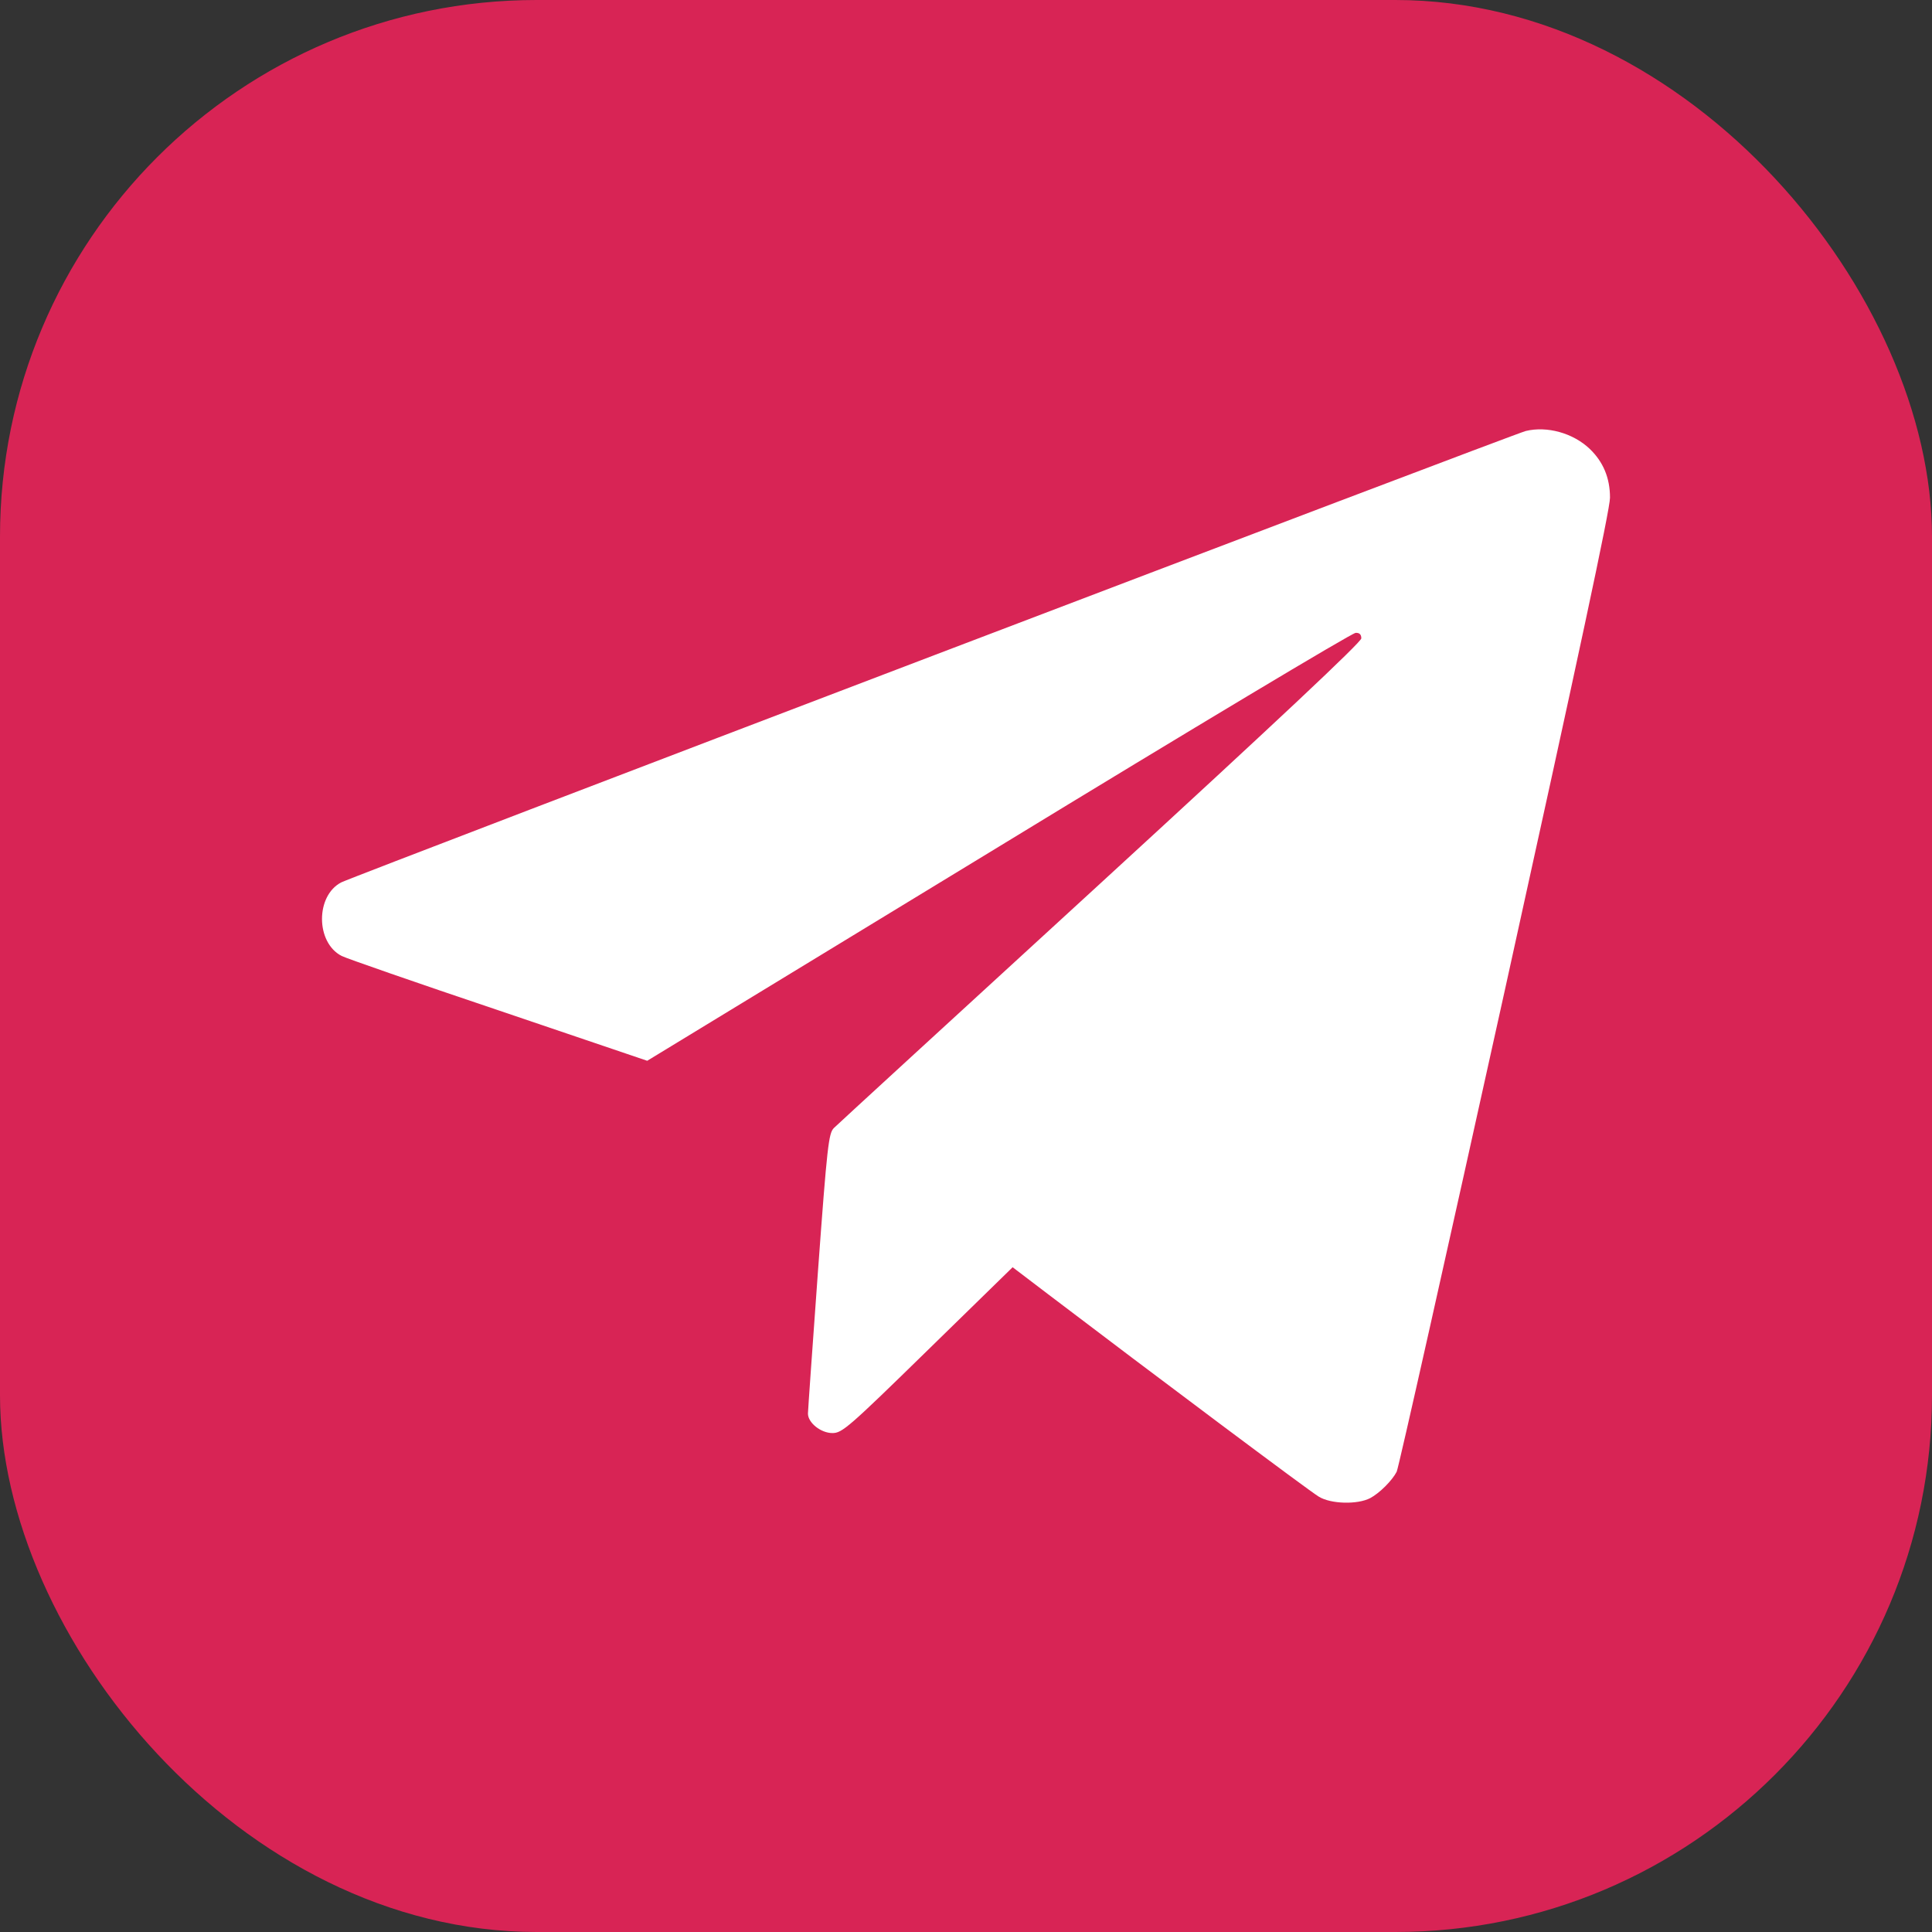 <?xml version="1.0" encoding="UTF-8"?> <svg xmlns="http://www.w3.org/2000/svg" width="36" height="36" viewBox="0 0 36 36" fill="none"><rect x="0" y="0" width="36" height="36" fill="#333333" stroke="none"/><rect width="36" height="36" rx="10" fill="#D82455"></rect><path d="M28.43 8.031C28.211 8.084 6.602 16.319 6.361 16.441C5.879 16.687 5.879 17.562 6.366 17.813C6.447 17.855 7.764 18.314 9.291 18.827L12.06 19.766L18.606 15.78C22.201 13.586 25.195 11.793 25.259 11.793C25.329 11.788 25.366 11.82 25.366 11.895C25.366 11.964 23.824 13.415 20.508 16.457C17.835 18.907 15.596 20.961 15.537 21.02C15.441 21.121 15.414 21.329 15.242 23.683C15.14 25.092 15.055 26.287 15.055 26.34C15.055 26.511 15.296 26.703 15.51 26.703C15.692 26.703 15.805 26.607 17.289 25.156L18.869 23.613L19.522 24.11C21.472 25.593 24.408 27.792 24.574 27.888C24.799 28.027 25.297 28.038 25.532 27.915C25.704 27.824 25.94 27.589 26.025 27.424C26.058 27.365 26.963 23.325 28.04 18.453C29.411 12.241 30 9.493 30 9.274C30 8.901 29.871 8.602 29.62 8.362C29.309 8.068 28.827 7.935 28.43 8.031Z" fill="white"></path></svg> 